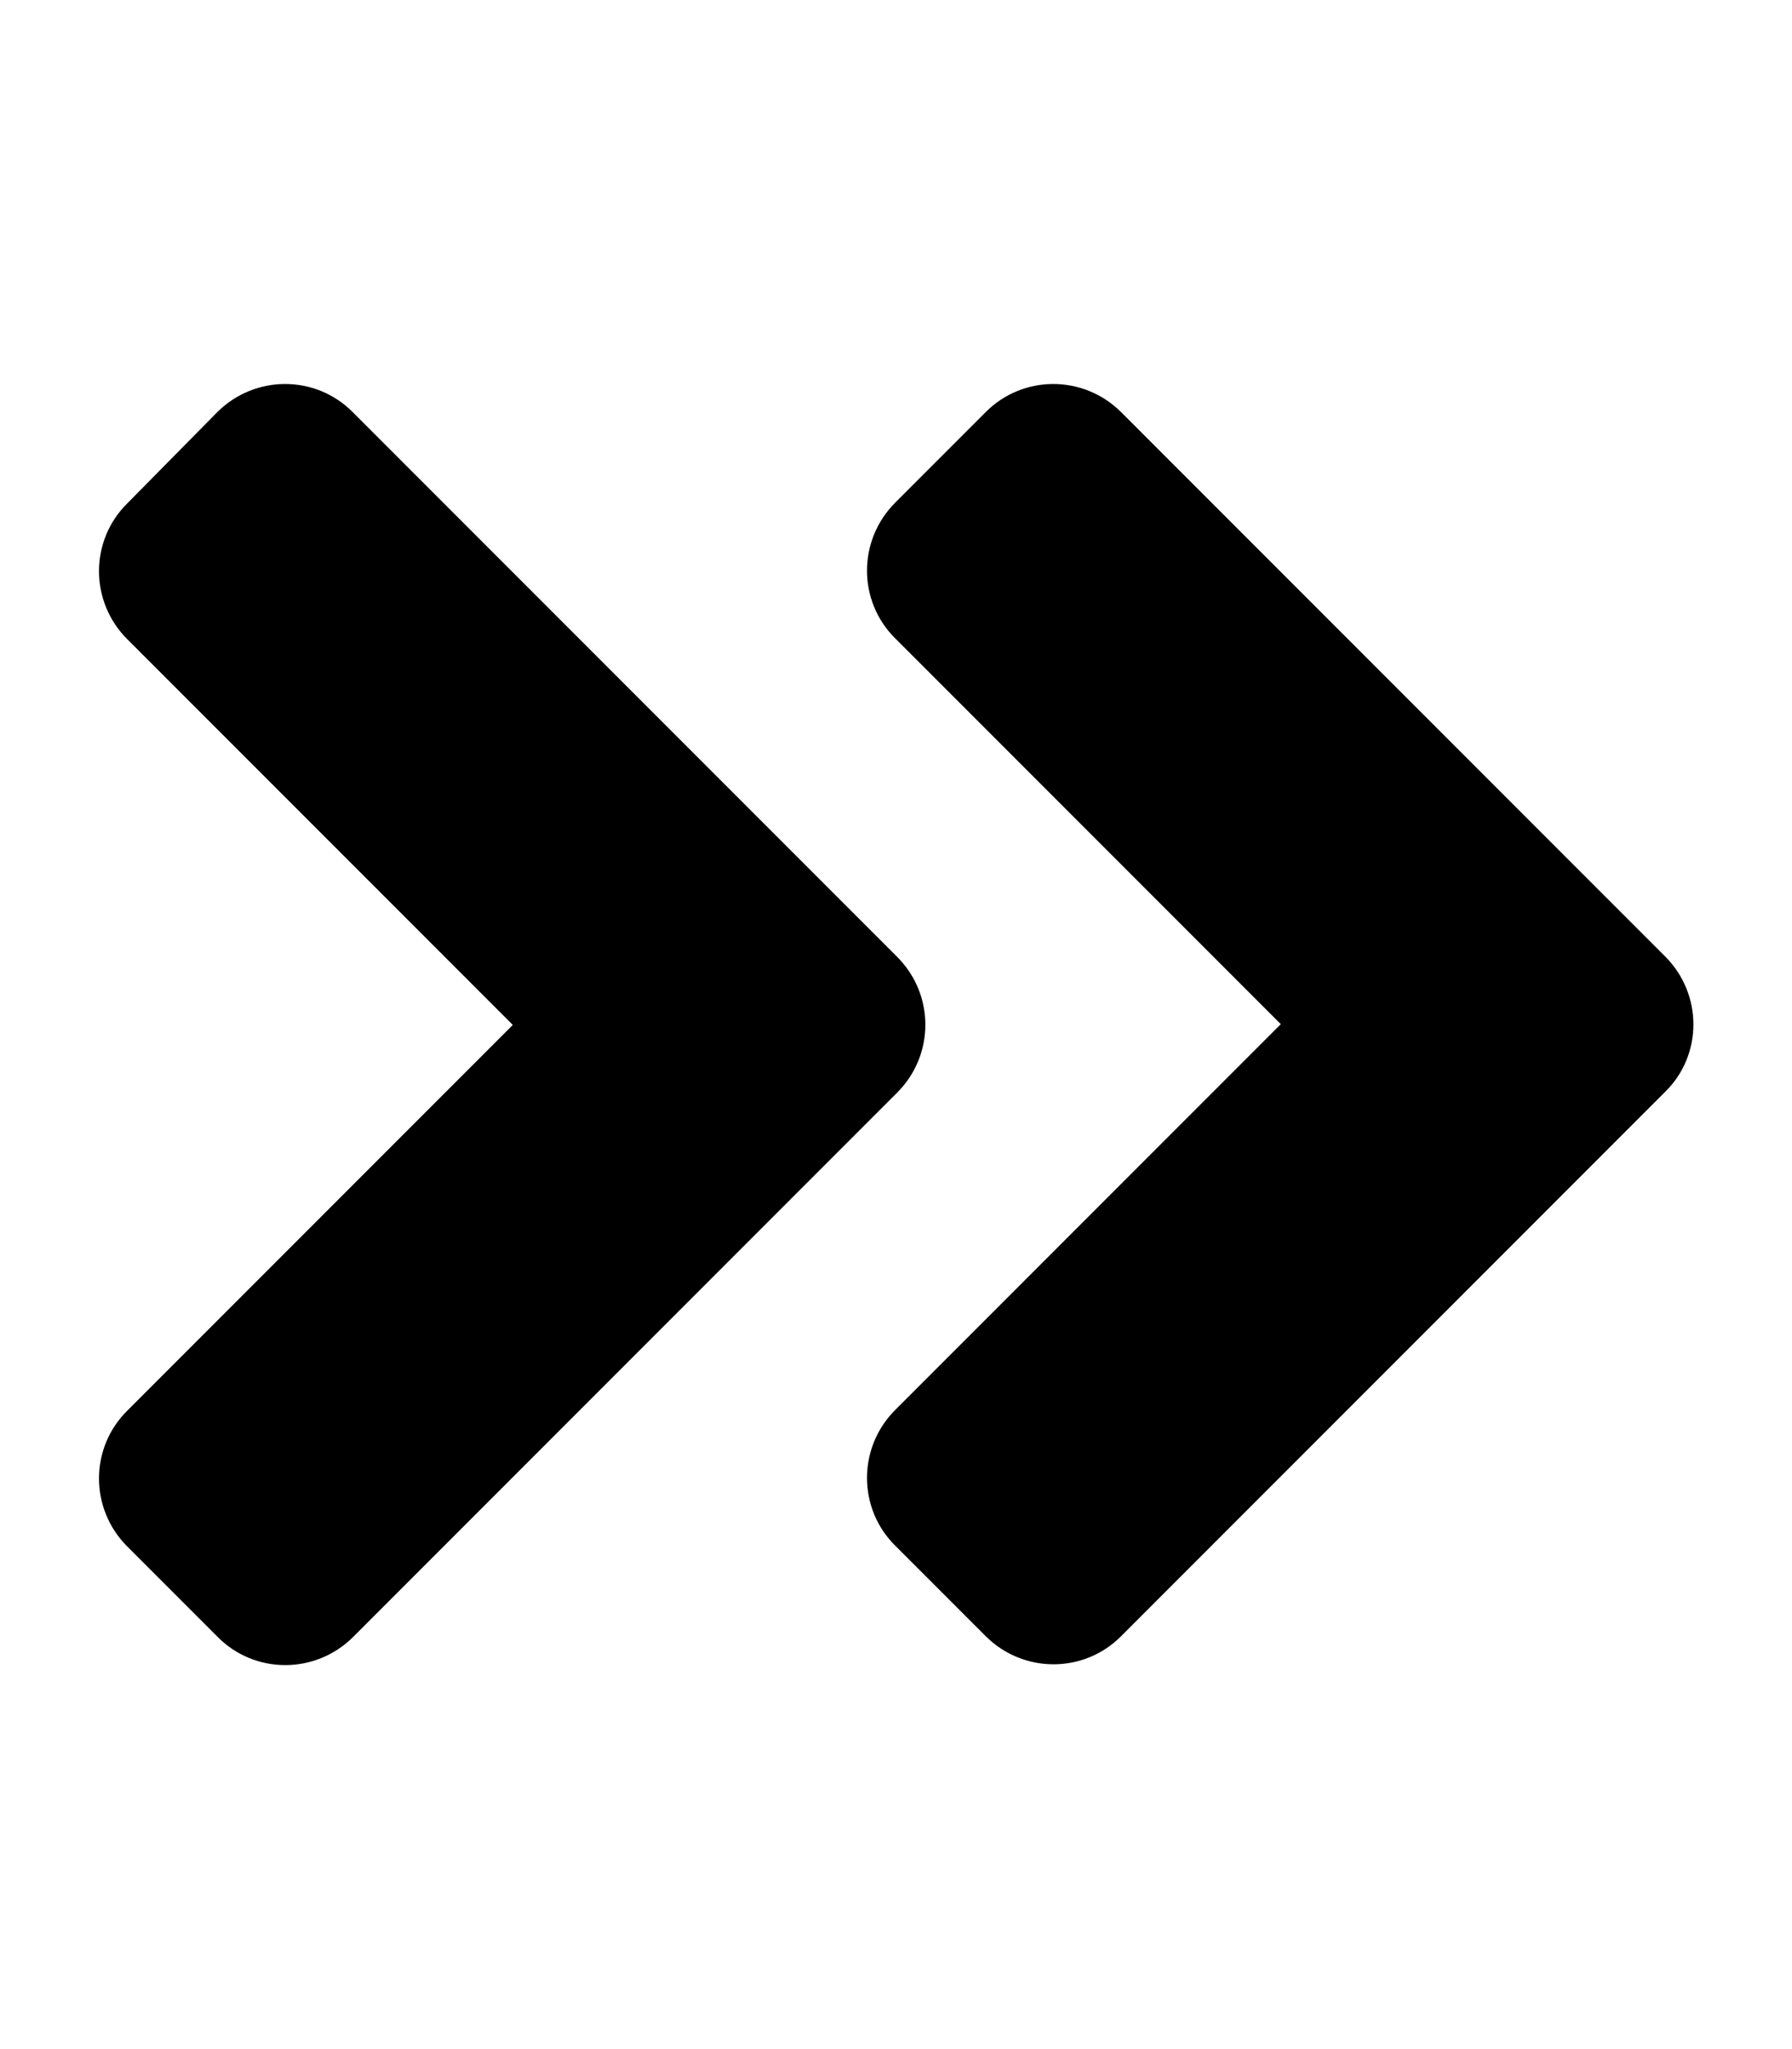 <svg xmlns="http://www.w3.org/2000/svg" viewBox="0 0 448 512"><path d="M224.3 273l-136 136c-9.4 9.4-24.6 9.4-33.9 0l-22.6-22.6c-9.4-9.4-9.4-24.6 0-33.9l96.4-96.4-96.4-96.4c-9.4-9.4-9.4-24.6 0-33.9L54.3 103c9.4-9.4 24.6-9.4 33.9 0l136 136c9.5 9.4 9.5 24.6.1 34zm192-34l-136-136c-9.4-9.4-24.6-9.4-33.9 0l-22.6 22.6c-9.4 9.4-9.4 24.6 0 33.9l96.4 96.4-96.4 96.4c-9.4 9.4-9.4 24.6 0 33.9l22.6 22.6c9.4 9.4 24.6 9.4 33.9 0l136-136c9.4-9.2 9.4-24.4 0-33.8z"/></svg>
<!--
Font Awesome Free 5.3.1 by @fontawesome - https://fontawesome.com
License - https://fontawesome.com/license/free (Icons: CC BY 4.0, Fonts: SIL OFL 1.1, Code: MIT License)
-->